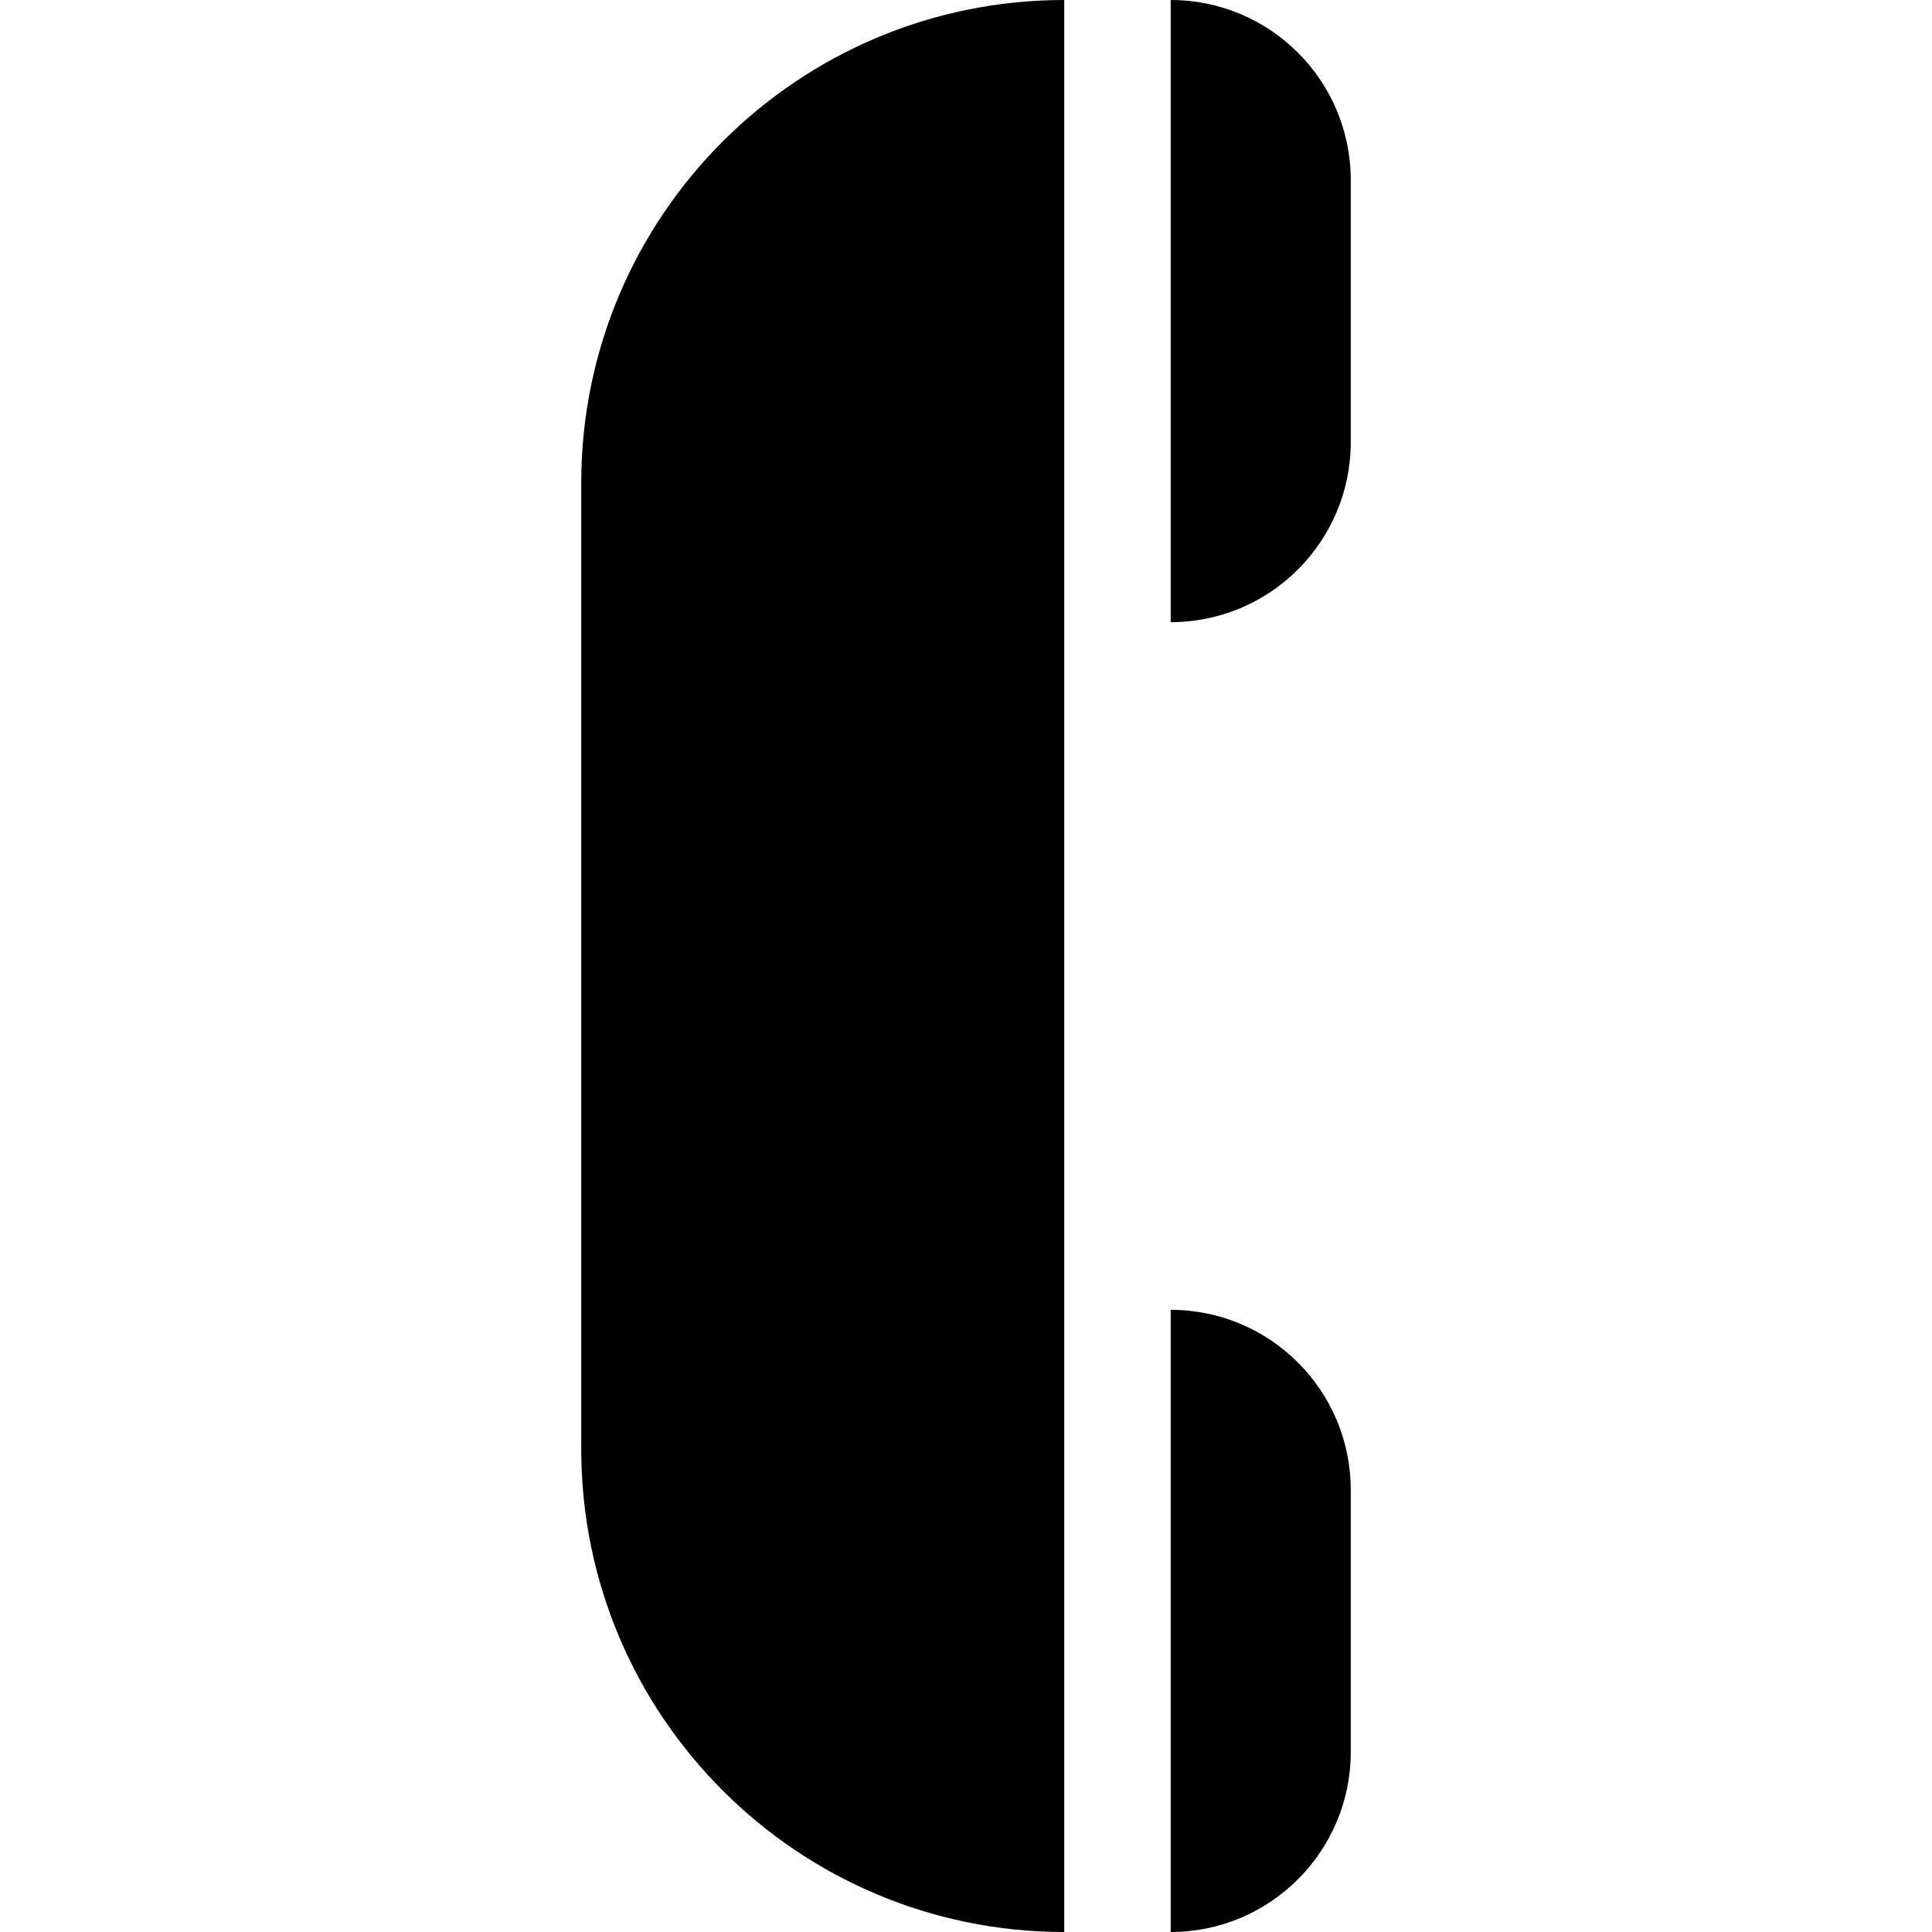 <!-- icon666.com - MILLIONS OF FREE VECTOR ICONS --><svg version="1.1" id="Capa_1" xmlns="http://www.w3.org/2000/svg" xmlns:xlink="http://www.w3.org/1999/xlink" x="0px" y="0px" viewBox="0 0 449.027 449.027" style="enable-background:new 0 0 449.027 449.027;" xml:space="preserve"><g><path d="M135.089,112.257v224.514c0,61.999,50.257,112.257,112.257,112.257V0C185.346,0,135.089,50.258,135.089,112.257z"></path><path d="M272.08,304.426v144.602c23.115,0,41.858-18.744,41.858-41.859v-60.885C313.939,323.168,295.195,304.426,272.08,304.426z"></path><path d="M272.08,0v144.602c23.115,0,41.858-18.742,41.858-41.857V41.859C313.939,18.744,295.195,0,272.08,0z"></path></g></svg>
